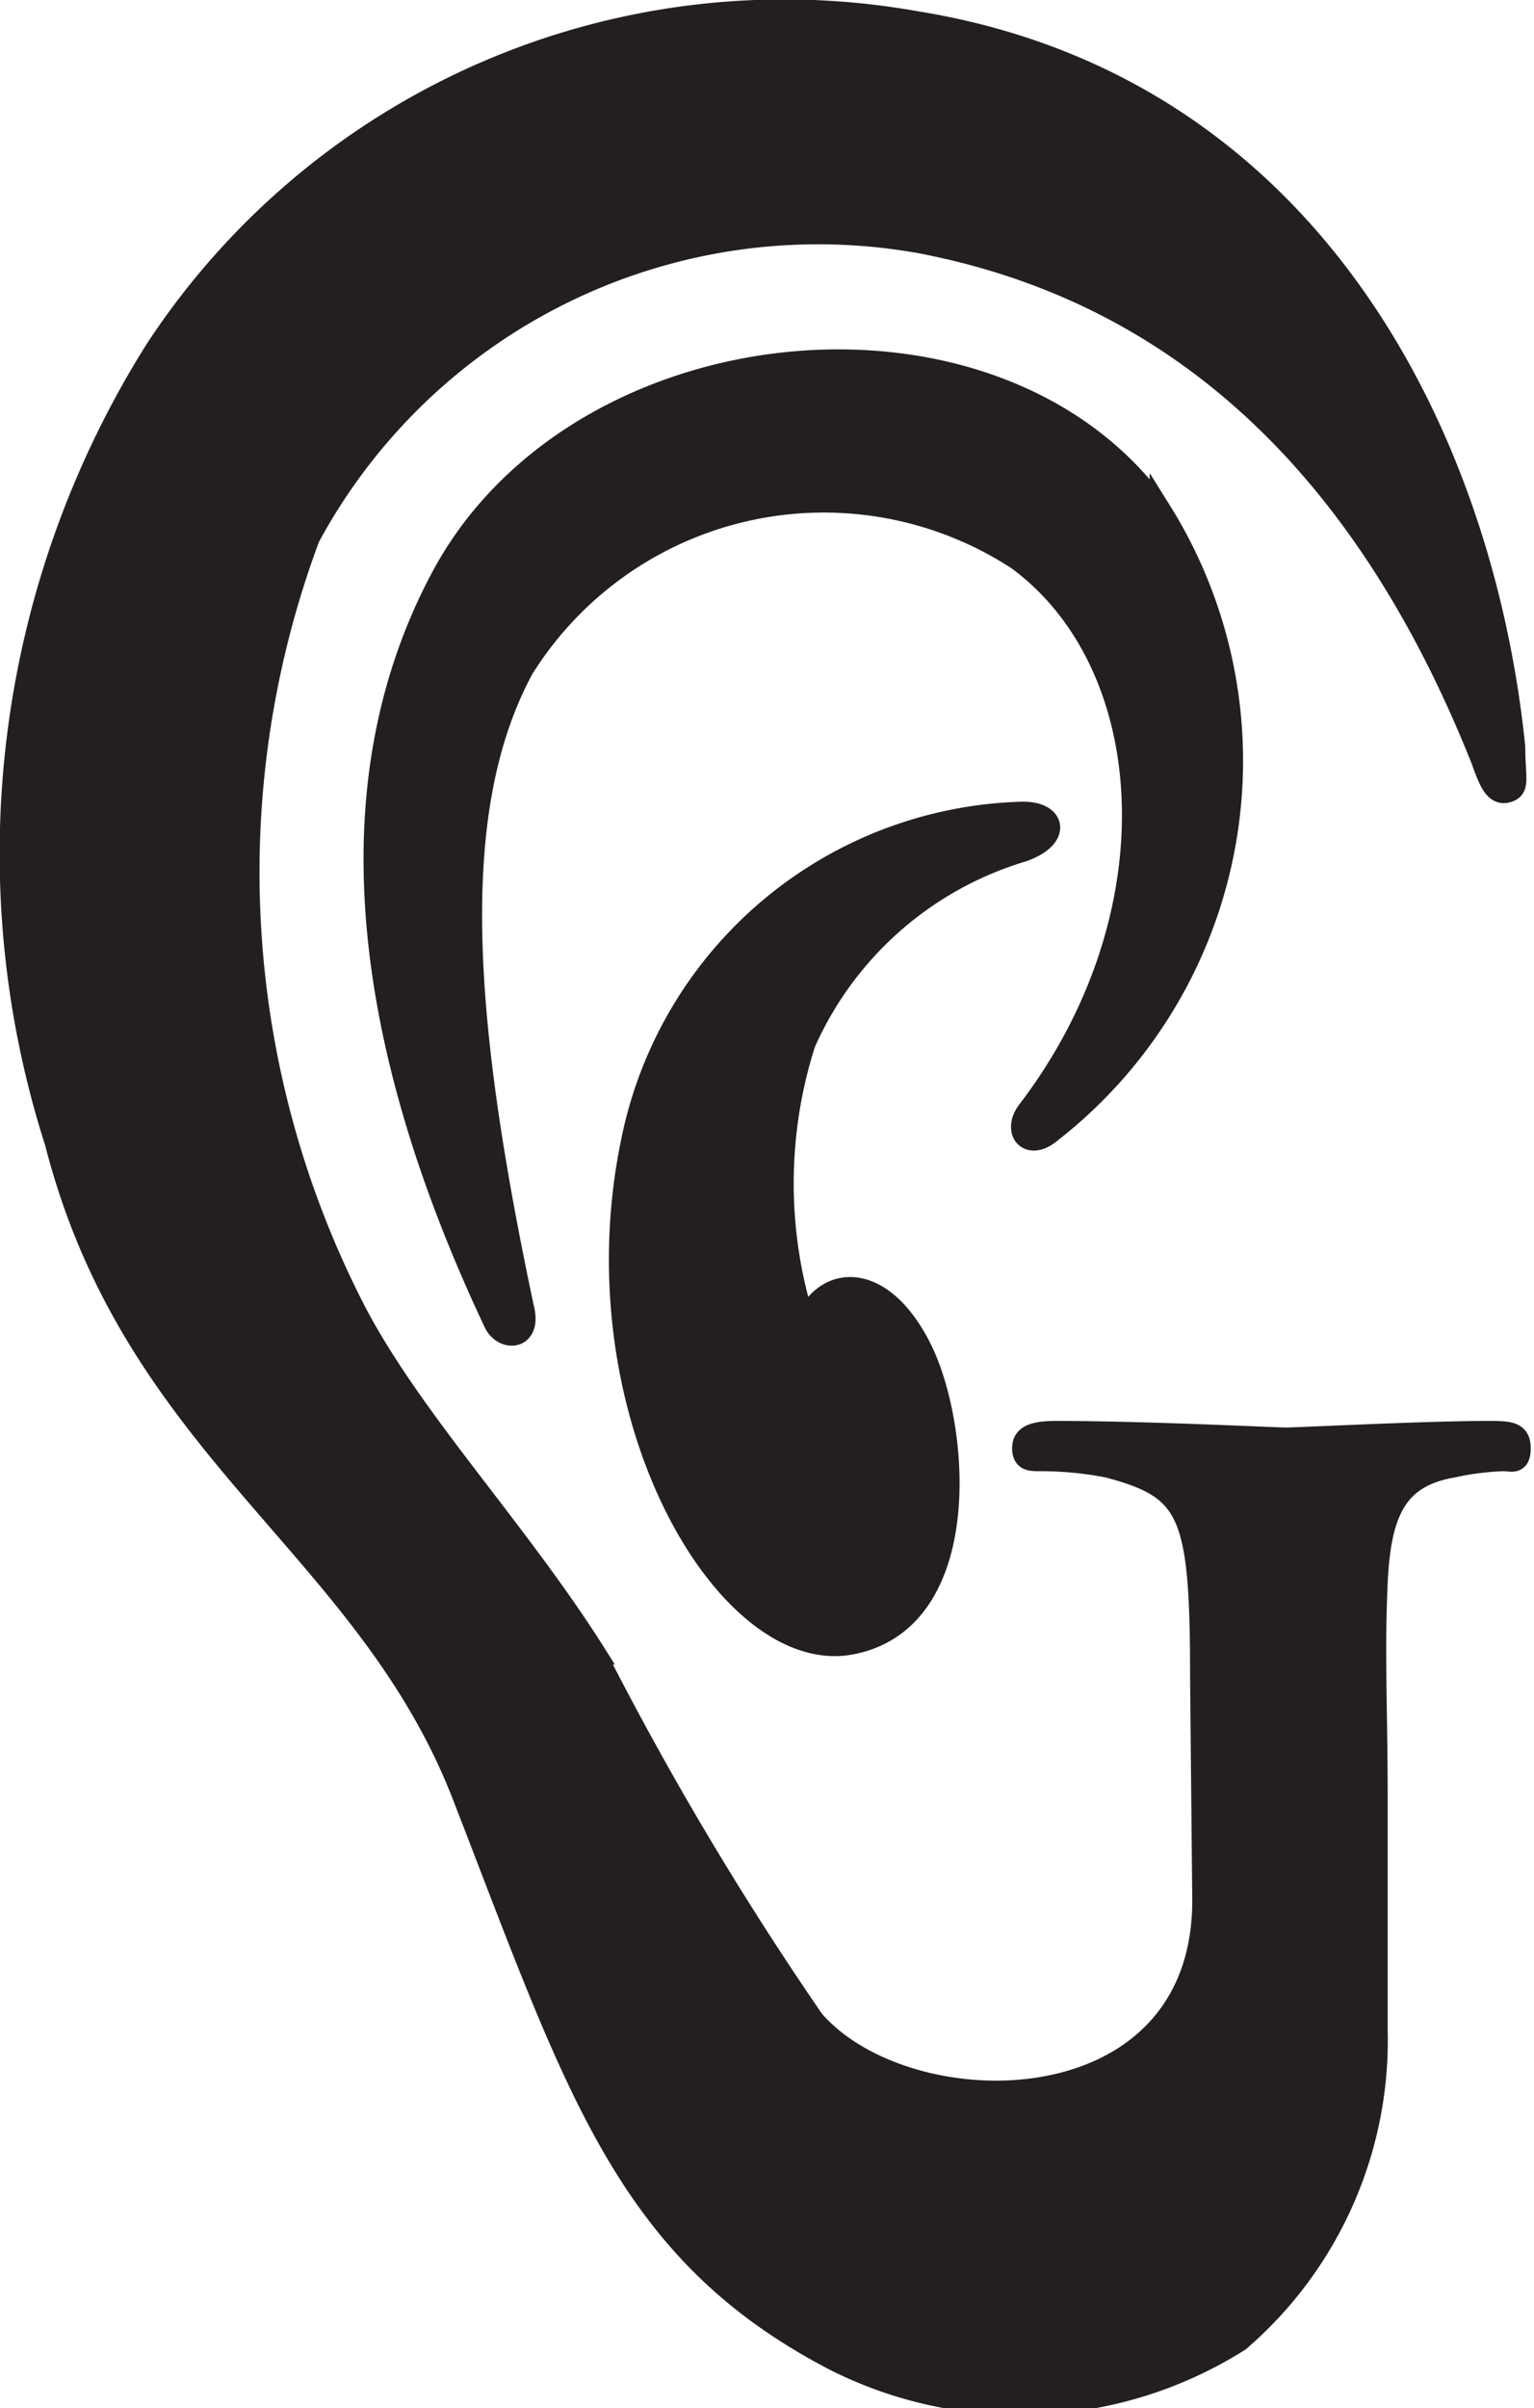 <svg xmlns="http://www.w3.org/2000/svg" viewBox="0 0 14.05 22.05"><defs><style>.cls-1{fill:#231f20;stroke:#231f20;stroke-miterlimit:10;stroke-width:0.2px;}</style></defs><g id="Layer_2" data-name="Layer 2"><g id="Layer_1-2" data-name="Layer 1"><path class="cls-1" d="M11,15.35c0-1.51-.1-1.72-.85-1.92a3.21,3.21,0,0,0-.63-.06c-.08,0-.15,0-.15-.11s.09-.15.3-.15c.84,0,2,.06,2.11.06s1.28-.06,1.84-.06c.2,0,.3,0,.3.15s-.08.11-.15.11a2.59,2.59,0,0,0-.47.06c-.51.09-.66.41-.69,1.06s0,1.17,0,2v2.1a3.63,3.63,0,0,1-1.26,2.84,3.76,3.76,0,0,1-3.7.18c-1.93-1-2.37-2.5-3.42-5.2-.9-2.28-3-3.14-3.72-5.95a8.66,8.66,0,0,1,.92-7.26A6.88,6.88,0,0,1,8.38.2C12,.78,13.58,4,13.87,6.84c0,.29.05.38-.07.41s-.17-.14-.23-.3c-1-2.51-2.63-4.25-5.14-4.73a5.3,5.3,0,0,0-5.6,2.7A8.77,8.77,0,0,0,3.25,12c.52,1,1.48,2,2.2,3.14a29.77,29.77,0,0,0,2,3.36c.87,1,3.57,1,3.57-1.1Z"/><path class="cls-1" d="M9.37,7.44a3.75,3.75,0,0,0-3.58,3c-.52,2.48.86,4.82,2,4.61s1-2,.64-2.71-.88-.67-1.06-.22a4.22,4.22,0,0,1,0-2.57,3.18,3.18,0,0,1,2-1.76C9.71,7.67,9.67,7.44,9.37,7.44Z"/><path class="cls-1" d="M4.53,12.11c-.84-1.78-1.73-4.5-.48-6.83s5.1-2.7,6.58-.6a4.31,4.31,0,0,1-1,5.68c-.21.18-.35,0-.22-.18,1.38-1.8,1.22-4.1-.09-5.06a3.25,3.25,0,0,0-4.53,1c-.71,1.31-.55,3.25,0,5.85C4.87,12.27,4.61,12.28,4.53,12.11Z"/></g></g></svg>